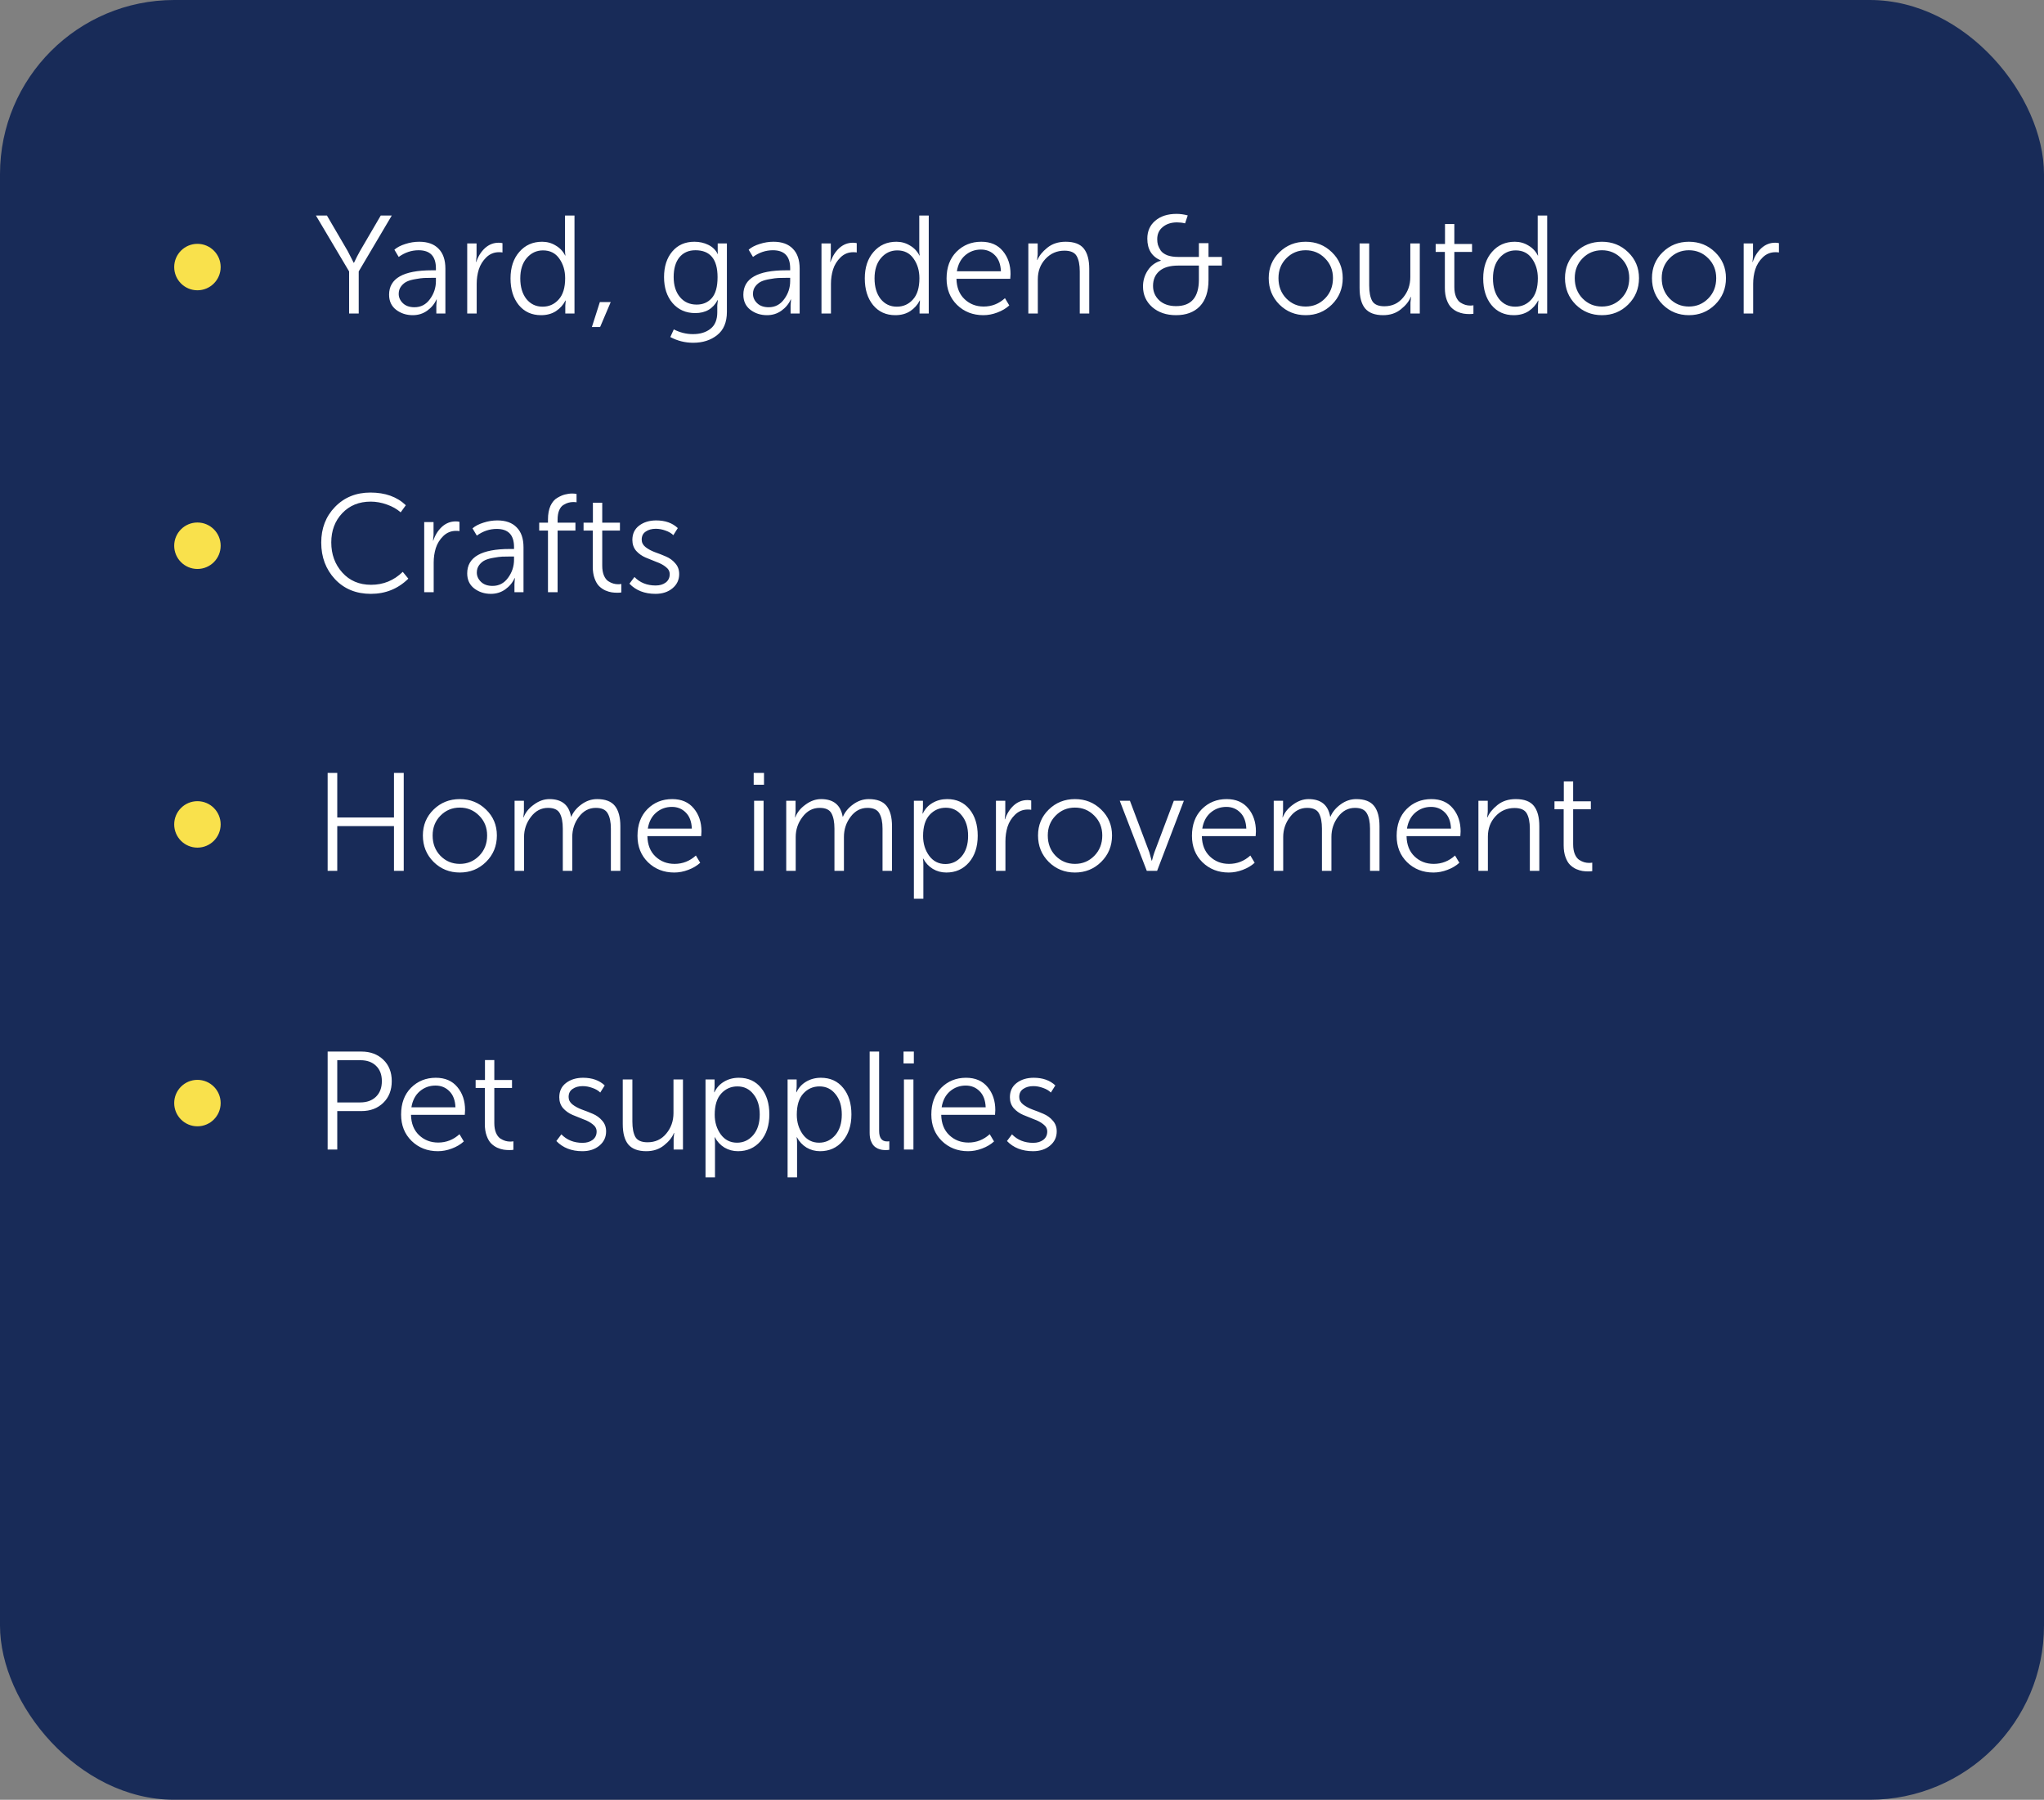 <?xml version="1.0" encoding="UTF-8"?> <svg xmlns="http://www.w3.org/2000/svg" width="176" height="155" viewBox="0 0 176 155" fill="none"><rect x="0" y="0" width="176" height="155" fill="#808080" stroke="none"/> <rect width="176" height="155" rx="15" fill="#182B58"></rect> <path d="M30.06 27V23.376L27.204 18.564H28.152L29.94 21.624L30.456 22.632H30.48C30.656 22.256 30.828 21.92 30.996 21.624L32.784 18.564H33.732L30.888 23.376V27H30.06ZM33.503 25.38C33.503 23.98 34.727 23.28 37.175 23.28H37.535V23.112C37.535 22.072 37.039 21.552 36.047 21.552C35.431 21.552 34.859 21.744 34.331 22.128L33.959 21.504C34.199 21.296 34.515 21.132 34.907 21.012C35.299 20.884 35.695 20.82 36.095 20.82C36.823 20.82 37.379 21.02 37.763 21.42C38.155 21.812 38.351 22.384 38.351 23.136V27H37.571V26.292L37.607 25.788H37.583C37.415 26.172 37.147 26.496 36.779 26.76C36.419 27.016 36.007 27.144 35.543 27.144C34.991 27.144 34.511 26.988 34.103 26.676C33.703 26.364 33.503 25.932 33.503 25.38ZM34.331 25.308C34.331 25.612 34.451 25.88 34.691 26.112C34.931 26.344 35.263 26.46 35.687 26.46C36.239 26.46 36.683 26.228 37.019 25.764C37.363 25.3 37.535 24.78 37.535 24.204V23.928H37.187C36.931 23.928 36.707 23.932 36.515 23.94C36.331 23.948 36.087 23.98 35.783 24.036C35.487 24.084 35.243 24.152 35.051 24.24C34.859 24.328 34.691 24.464 34.547 24.648C34.403 24.832 34.331 25.052 34.331 25.308ZM40.23 27V20.964H41.034V22.08L40.986 22.56H41.01C41.17 22.08 41.418 21.684 41.754 21.372C42.098 21.06 42.494 20.904 42.942 20.904C43.062 20.904 43.17 20.916 43.266 20.94V21.744C43.218 21.728 43.118 21.72 42.966 21.72C42.542 21.72 42.178 21.868 41.874 22.164C41.57 22.46 41.354 22.808 41.226 23.208C41.106 23.6 41.046 24.012 41.046 24.444V27H40.23ZM44.667 26.268C44.195 25.684 43.959 24.92 43.959 23.976C43.959 23.032 44.211 22.272 44.715 21.696C45.219 21.112 45.875 20.82 46.683 20.82C47.107 20.82 47.495 20.928 47.847 21.144C48.207 21.352 48.479 21.64 48.663 22.008H48.687C48.663 21.872 48.651 21.72 48.651 21.552V18.564H49.467V27H48.675V26.316L48.711 25.884H48.687C48.503 26.252 48.231 26.556 47.871 26.796C47.511 27.028 47.083 27.144 46.587 27.144C45.787 27.144 45.147 26.852 44.667 26.268ZM44.799 23.976C44.799 24.712 44.975 25.304 45.327 25.752C45.687 26.192 46.151 26.412 46.719 26.412C47.271 26.412 47.731 26.208 48.099 25.8C48.475 25.392 48.663 24.78 48.663 23.964C48.663 23.308 48.495 22.744 48.159 22.272C47.831 21.8 47.363 21.564 46.755 21.564C46.203 21.564 45.739 21.78 45.363 22.212C44.987 22.644 44.799 23.232 44.799 23.976ZM50.965 28.164L51.65 26.016H52.586L51.673 28.164H50.965ZM58.018 28.368C58.546 28.64 59.094 28.776 59.662 28.776C60.294 28.776 60.802 28.62 61.186 28.308C61.57 28.004 61.762 27.532 61.762 26.892V26.292L61.81 25.848H61.786C61.394 26.592 60.754 26.964 59.866 26.964C59.058 26.964 58.406 26.676 57.91 26.1C57.422 25.524 57.178 24.78 57.178 23.868C57.178 22.956 57.414 22.22 57.886 21.66C58.358 21.1 58.994 20.82 59.794 20.82C60.226 20.82 60.622 20.908 60.982 21.084C61.35 21.26 61.622 21.524 61.798 21.876H61.822C61.806 21.828 61.798 21.76 61.798 21.672V20.964H62.59V26.856C62.59 27.752 62.31 28.42 61.75 28.86C61.198 29.3 60.51 29.52 59.686 29.52C58.99 29.52 58.334 29.356 57.718 29.028L58.018 28.368ZM58.498 22.164C58.17 22.572 58.006 23.136 58.006 23.856C58.006 24.576 58.186 25.152 58.546 25.584C58.906 26.016 59.386 26.232 59.986 26.232C60.522 26.232 60.954 26.048 61.282 25.68C61.618 25.304 61.786 24.7 61.786 23.868C61.786 22.324 61.15 21.552 59.878 21.552C59.294 21.552 58.834 21.756 58.498 22.164ZM64.007 25.38C64.007 23.98 65.231 23.28 67.678 23.28H68.038V23.112C68.038 22.072 67.543 21.552 66.55 21.552C65.934 21.552 65.362 21.744 64.835 22.128L64.463 21.504C64.703 21.296 65.019 21.132 65.41 21.012C65.802 20.884 66.198 20.82 66.599 20.82C67.326 20.82 67.882 21.02 68.266 21.42C68.659 21.812 68.855 22.384 68.855 23.136V27H68.075V26.292L68.111 25.788H68.087C67.918 26.172 67.65 26.496 67.282 26.76C66.922 27.016 66.51 27.144 66.046 27.144C65.495 27.144 65.014 26.988 64.606 26.676C64.207 26.364 64.007 25.932 64.007 25.38ZM64.835 25.308C64.835 25.612 64.954 25.88 65.195 26.112C65.434 26.344 65.766 26.46 66.191 26.46C66.743 26.46 67.186 26.228 67.522 25.764C67.867 25.3 68.038 24.78 68.038 24.204V23.928H67.691C67.434 23.928 67.21 23.932 67.019 23.94C66.835 23.948 66.591 23.98 66.287 24.036C65.99 24.084 65.746 24.152 65.555 24.24C65.362 24.328 65.195 24.464 65.05 24.648C64.906 24.832 64.835 25.052 64.835 25.308ZM70.734 27V20.964H71.538V22.08L71.49 22.56H71.514C71.674 22.08 71.922 21.684 72.258 21.372C72.602 21.06 72.998 20.904 73.446 20.904C73.566 20.904 73.674 20.916 73.77 20.94V21.744C73.722 21.728 73.622 21.72 73.47 21.72C73.046 21.72 72.682 21.868 72.378 22.164C72.074 22.46 71.858 22.808 71.73 23.208C71.61 23.6 71.55 24.012 71.55 24.444V27H70.734ZM75.171 26.268C74.699 25.684 74.463 24.92 74.463 23.976C74.463 23.032 74.715 22.272 75.219 21.696C75.723 21.112 76.379 20.82 77.187 20.82C77.611 20.82 77.999 20.928 78.351 21.144C78.711 21.352 78.983 21.64 79.167 22.008H79.191C79.167 21.872 79.155 21.72 79.155 21.552V18.564H79.971V27H79.179V26.316L79.215 25.884H79.191C79.007 26.252 78.735 26.556 78.375 26.796C78.015 27.028 77.587 27.144 77.091 27.144C76.291 27.144 75.651 26.852 75.171 26.268ZM75.303 23.976C75.303 24.712 75.479 25.304 75.831 25.752C76.191 26.192 76.655 26.412 77.223 26.412C77.775 26.412 78.235 26.208 78.603 25.8C78.979 25.392 79.167 24.78 79.167 23.964C79.167 23.308 78.999 22.744 78.663 22.272C78.335 21.8 77.867 21.564 77.259 21.564C76.707 21.564 76.243 21.78 75.867 22.212C75.491 22.644 75.303 23.232 75.303 23.976ZM81.505 23.988C81.505 23.028 81.789 22.26 82.357 21.684C82.933 21.108 83.645 20.82 84.493 20.82C85.293 20.82 85.913 21.088 86.353 21.624C86.793 22.152 87.013 22.812 87.013 23.604C87.013 23.7 87.005 23.836 86.989 24.012H82.357C82.373 24.756 82.605 25.34 83.053 25.764C83.501 26.188 84.049 26.4 84.697 26.4C85.393 26.4 86.005 26.16 86.533 25.68L86.905 26.304C86.625 26.56 86.281 26.764 85.873 26.916C85.473 27.068 85.073 27.144 84.673 27.144C83.769 27.144 83.013 26.848 82.405 26.256C81.805 25.664 81.505 24.908 81.505 23.988ZM82.393 23.364H86.185C86.161 22.764 85.989 22.304 85.669 21.984C85.349 21.656 84.949 21.492 84.469 21.492C83.949 21.492 83.497 21.656 83.113 21.984C82.729 22.312 82.489 22.772 82.393 23.364ZM88.546 27V20.964H89.35V21.912L89.302 22.392H89.326C89.478 22.024 89.762 21.672 90.178 21.336C90.602 20.992 91.13 20.82 91.762 20.82C92.49 20.82 93.01 21.016 93.322 21.408C93.634 21.8 93.79 22.384 93.79 23.16V27H92.974V23.376C92.974 22.808 92.886 22.368 92.71 22.056C92.534 21.744 92.182 21.588 91.654 21.588C91.006 21.588 90.462 21.824 90.022 22.296C89.582 22.768 89.362 23.352 89.362 24.048V27H88.546ZM98.419 24.672C98.419 24.168 98.555 23.708 98.827 23.292C99.099 22.876 99.475 22.596 99.955 22.452V22.428C99.179 22.1 98.791 21.476 98.791 20.556C98.791 19.908 99.019 19.392 99.475 19.008C99.931 18.616 100.543 18.42 101.311 18.42C101.623 18.42 101.943 18.464 102.271 18.552L102.043 19.236C101.819 19.18 101.587 19.152 101.347 19.152C100.851 19.152 100.443 19.284 100.123 19.548C99.803 19.804 99.643 20.156 99.643 20.604C99.643 20.772 99.663 20.932 99.703 21.084C99.751 21.236 99.831 21.4 99.943 21.576C100.063 21.744 100.251 21.88 100.507 21.984C100.771 22.08 101.087 22.128 101.455 22.128H103.231V20.94H104.059V22.128H105.211V22.872H104.059V24.108C104.059 25.1 103.811 25.856 103.315 26.376C102.819 26.888 102.135 27.144 101.263 27.144C100.431 27.144 99.747 26.912 99.211 26.448C98.683 25.976 98.419 25.384 98.419 24.672ZM99.283 24.624C99.283 25.12 99.463 25.536 99.823 25.872C100.183 26.2 100.663 26.364 101.263 26.364C102.575 26.364 103.231 25.604 103.231 24.084V22.872H101.455C100.743 22.872 100.203 23.028 99.835 23.34C99.467 23.652 99.283 24.08 99.283 24.624ZM109.244 23.952C109.244 23.064 109.552 22.32 110.168 21.72C110.784 21.12 111.536 20.82 112.424 20.82C113.312 20.82 114.064 21.12 114.68 21.72C115.304 22.32 115.616 23.064 115.616 23.952C115.616 24.856 115.304 25.616 114.68 26.232C114.064 26.84 113.312 27.144 112.424 27.144C111.536 27.144 110.784 26.84 110.168 26.232C109.552 25.616 109.244 24.856 109.244 23.952ZM110.084 23.952C110.084 24.656 110.308 25.24 110.756 25.704C111.212 26.168 111.768 26.4 112.424 26.4C113.08 26.4 113.636 26.168 114.092 25.704C114.548 25.24 114.776 24.656 114.776 23.952C114.776 23.272 114.548 22.704 114.092 22.248C113.636 21.784 113.08 21.552 112.424 21.552C111.768 21.552 111.212 21.784 110.756 22.248C110.308 22.704 110.084 23.272 110.084 23.952ZM117.068 24.804V20.964H117.896V24.588C117.896 25.156 117.98 25.596 118.148 25.908C118.324 26.22 118.676 26.376 119.204 26.376C119.868 26.376 120.404 26.128 120.812 25.632C121.228 25.136 121.436 24.544 121.436 23.856V20.964H122.252V27H121.448V26.052L121.496 25.572H121.472C121.328 25.948 121.044 26.304 120.62 26.64C120.204 26.976 119.696 27.144 119.096 27.144C118.392 27.144 117.876 26.952 117.548 26.568C117.228 26.184 117.068 25.596 117.068 24.804ZM124.411 24.804V21.696H123.619V21.012H124.423V19.296H125.227V21.012H126.751V21.696H125.227V24.72C125.227 25.048 125.275 25.328 125.371 25.56C125.467 25.784 125.591 25.948 125.743 26.052C125.895 26.148 126.039 26.216 126.175 26.256C126.311 26.296 126.451 26.316 126.595 26.316C126.707 26.316 126.799 26.308 126.871 26.292V27.024C126.775 27.04 126.659 27.048 126.523 27.048C126.355 27.048 126.191 27.036 126.031 27.012C125.871 26.988 125.687 26.932 125.479 26.844C125.279 26.748 125.103 26.624 124.951 26.472C124.799 26.32 124.671 26.1 124.567 25.812C124.463 25.524 124.411 25.188 124.411 24.804ZM128.421 26.268C127.949 25.684 127.713 24.92 127.713 23.976C127.713 23.032 127.965 22.272 128.469 21.696C128.973 21.112 129.629 20.82 130.437 20.82C130.861 20.82 131.249 20.928 131.601 21.144C131.961 21.352 132.233 21.64 132.417 22.008H132.441C132.417 21.872 132.405 21.72 132.405 21.552V18.564H133.221V27H132.429V26.316L132.465 25.884H132.441C132.257 26.252 131.985 26.556 131.625 26.796C131.265 27.028 130.837 27.144 130.341 27.144C129.541 27.144 128.901 26.852 128.421 26.268ZM128.553 23.976C128.553 24.712 128.729 25.304 129.081 25.752C129.441 26.192 129.905 26.412 130.473 26.412C131.025 26.412 131.485 26.208 131.853 25.8C132.229 25.392 132.417 24.78 132.417 23.964C132.417 23.308 132.249 22.744 131.913 22.272C131.585 21.8 131.117 21.564 130.509 21.564C129.957 21.564 129.493 21.78 129.117 22.212C128.741 22.644 128.553 23.232 128.553 23.976ZM134.755 23.952C134.755 23.064 135.063 22.32 135.679 21.72C136.295 21.12 137.047 20.82 137.935 20.82C138.823 20.82 139.575 21.12 140.191 21.72C140.815 22.32 141.127 23.064 141.127 23.952C141.127 24.856 140.815 25.616 140.191 26.232C139.575 26.84 138.823 27.144 137.935 27.144C137.047 27.144 136.295 26.84 135.679 26.232C135.063 25.616 134.755 24.856 134.755 23.952ZM135.595 23.952C135.595 24.656 135.819 25.24 136.267 25.704C136.723 26.168 137.279 26.4 137.935 26.4C138.591 26.4 139.147 26.168 139.603 25.704C140.059 25.24 140.287 24.656 140.287 23.952C140.287 23.272 140.059 22.704 139.603 22.248C139.147 21.784 138.591 21.552 137.935 21.552C137.279 21.552 136.723 21.784 136.267 22.248C135.819 22.704 135.595 23.272 135.595 23.952ZM142.244 23.952C142.244 23.064 142.552 22.32 143.168 21.72C143.784 21.12 144.536 20.82 145.424 20.82C146.312 20.82 147.064 21.12 147.68 21.72C148.304 22.32 148.616 23.064 148.616 23.952C148.616 24.856 148.304 25.616 147.68 26.232C147.064 26.84 146.312 27.144 145.424 27.144C144.536 27.144 143.784 26.84 143.168 26.232C142.552 25.616 142.244 24.856 142.244 23.952ZM143.084 23.952C143.084 24.656 143.308 25.24 143.756 25.704C144.212 26.168 144.768 26.4 145.424 26.4C146.08 26.4 146.636 26.168 147.092 25.704C147.548 25.24 147.776 24.656 147.776 23.952C147.776 23.272 147.548 22.704 147.092 22.248C146.636 21.784 146.08 21.552 145.424 21.552C144.768 21.552 144.212 21.784 143.756 22.248C143.308 22.704 143.084 23.272 143.084 23.952ZM150.14 27V20.964H150.944V22.08L150.896 22.56H150.92C151.08 22.08 151.328 21.684 151.664 21.372C152.008 21.06 152.404 20.904 152.852 20.904C152.972 20.904 153.08 20.916 153.176 20.94V21.744C153.128 21.728 153.028 21.72 152.876 21.72C152.452 21.72 152.088 21.868 151.784 22.164C151.48 22.46 151.264 22.808 151.136 23.208C151.016 23.6 150.956 24.012 150.956 24.444V27H150.14ZM27.66 46.728C27.66 45.496 28.056 44.472 28.848 43.656C29.648 42.832 30.664 42.42 31.896 42.42C33.168 42.42 34.184 42.784 34.944 43.512L34.5 44.124C34.172 43.836 33.776 43.612 33.312 43.452C32.848 43.284 32.384 43.2 31.92 43.2C30.912 43.2 30.092 43.536 29.46 44.208C28.836 44.872 28.524 45.708 28.524 46.716C28.524 47.74 28.84 48.604 29.472 49.308C30.104 50.012 30.932 50.364 31.956 50.364C33.012 50.364 33.92 49.992 34.68 49.248L35.16 49.836C34.272 50.708 33.196 51.144 31.932 51.144C30.668 51.144 29.64 50.724 28.848 49.884C28.056 49.036 27.66 47.984 27.66 46.728ZM36.527 51V44.964H37.331V46.08L37.283 46.56H37.307C37.467 46.08 37.715 45.684 38.051 45.372C38.395 45.06 38.791 44.904 39.239 44.904C39.359 44.904 39.467 44.916 39.563 44.94V45.744C39.515 45.728 39.415 45.72 39.263 45.72C38.839 45.72 38.475 45.868 38.171 46.164C37.867 46.46 37.651 46.808 37.523 47.208C37.403 47.6 37.343 48.012 37.343 48.444V51H36.527ZM40.229 49.38C40.229 47.98 41.453 47.28 43.901 47.28H44.261V47.112C44.261 46.072 43.765 45.552 42.773 45.552C42.157 45.552 41.585 45.744 41.057 46.128L40.685 45.504C40.925 45.296 41.241 45.132 41.633 45.012C42.025 44.884 42.421 44.82 42.821 44.82C43.549 44.82 44.105 45.02 44.489 45.42C44.881 45.812 45.077 46.384 45.077 47.136V51H44.297V50.292L44.333 49.788H44.309C44.141 50.172 43.873 50.496 43.505 50.76C43.145 51.016 42.733 51.144 42.269 51.144C41.717 51.144 41.237 50.988 40.829 50.676C40.429 50.364 40.229 49.932 40.229 49.38ZM41.057 49.308C41.057 49.612 41.177 49.88 41.417 50.112C41.657 50.344 41.989 50.46 42.413 50.46C42.965 50.46 43.409 50.228 43.745 49.764C44.089 49.3 44.261 48.78 44.261 48.204V47.928H43.913C43.657 47.928 43.433 47.932 43.241 47.94C43.057 47.948 42.813 47.98 42.509 48.036C42.213 48.084 41.969 48.152 41.777 48.24C41.585 48.328 41.417 48.464 41.273 48.648C41.129 48.832 41.057 49.052 41.057 49.308ZM47.184 51V45.696H46.428V45.012H47.184V44.736C47.184 44.272 47.256 43.88 47.4 43.56C47.552 43.24 47.748 43.012 47.988 42.876C48.228 42.732 48.448 42.636 48.648 42.588C48.856 42.532 49.064 42.504 49.272 42.504C49.4 42.504 49.524 42.516 49.644 42.54V43.26C49.58 43.244 49.484 43.236 49.356 43.236C49.212 43.236 49.072 43.256 48.936 43.296C48.808 43.328 48.668 43.392 48.516 43.488C48.364 43.576 48.24 43.732 48.144 43.956C48.056 44.172 48.012 44.436 48.012 44.748V45.012H49.548V45.696H48.012V51H47.184ZM51.04 48.804V45.696H50.248V45.012H51.052V43.296H51.856V45.012H53.38V45.696H51.856V48.72C51.856 49.048 51.904 49.328 52 49.56C52.096 49.784 52.22 49.948 52.372 50.052C52.524 50.148 52.668 50.216 52.804 50.256C52.94 50.296 53.08 50.316 53.224 50.316C53.336 50.316 53.428 50.308 53.5 50.292V51.024C53.404 51.04 53.288 51.048 53.152 51.048C52.984 51.048 52.82 51.036 52.66 51.012C52.5 50.988 52.316 50.932 52.108 50.844C51.908 50.748 51.732 50.624 51.58 50.472C51.428 50.32 51.3 50.1 51.196 49.812C51.092 49.524 51.04 49.188 51.04 48.804ZM54.198 50.268L54.63 49.692C55.102 50.18 55.71 50.424 56.454 50.424C56.806 50.424 57.094 50.34 57.318 50.172C57.55 49.996 57.666 49.756 57.666 49.452C57.666 49.204 57.554 48.996 57.33 48.828C57.114 48.652 56.846 48.508 56.526 48.396C56.214 48.276 55.898 48.148 55.578 48.012C55.266 47.876 54.998 47.684 54.774 47.436C54.558 47.18 54.45 46.868 54.45 46.5C54.45 45.972 54.646 45.56 55.038 45.264C55.43 44.968 55.918 44.82 56.502 44.82C57.278 44.82 57.898 45.04 58.362 45.48L57.978 46.092C57.81 45.924 57.586 45.792 57.306 45.696C57.026 45.592 56.746 45.54 56.466 45.54C56.122 45.54 55.834 45.62 55.602 45.78C55.37 45.932 55.254 46.164 55.254 46.476C55.254 46.724 55.362 46.936 55.578 47.112C55.802 47.288 56.074 47.436 56.394 47.556C56.714 47.668 57.03 47.792 57.342 47.928C57.662 48.064 57.93 48.26 58.146 48.516C58.37 48.764 58.482 49.072 58.482 49.44C58.482 49.936 58.29 50.344 57.906 50.664C57.522 50.984 57.034 51.144 56.442 51.144C55.506 51.144 54.758 50.852 54.198 50.268ZM28.212 75V66.564H29.04V70.404H33.924V66.564H34.764V75H33.924V71.148H29.04V75H28.212ZM36.412 71.952C36.412 71.064 36.72 70.32 37.336 69.72C37.952 69.12 38.704 68.82 39.592 68.82C40.48 68.82 41.232 69.12 41.848 69.72C42.472 70.32 42.784 71.064 42.784 71.952C42.784 72.856 42.472 73.616 41.848 74.232C41.232 74.84 40.48 75.144 39.592 75.144C38.704 75.144 37.952 74.84 37.336 74.232C36.72 73.616 36.412 72.856 36.412 71.952ZM37.252 71.952C37.252 72.656 37.476 73.24 37.924 73.704C38.38 74.168 38.936 74.4 39.592 74.4C40.248 74.4 40.804 74.168 41.26 73.704C41.716 73.24 41.944 72.656 41.944 71.952C41.944 71.272 41.716 70.704 41.26 70.248C40.804 69.784 40.248 69.552 39.592 69.552C38.936 69.552 38.38 69.784 37.924 70.248C37.476 70.704 37.252 71.272 37.252 71.952ZM44.308 75V68.964H45.112V69.912L45.064 70.392H45.088C45.24 69.976 45.532 69.612 45.964 69.3C46.396 68.98 46.844 68.82 47.308 68.82C48.372 68.82 48.992 69.324 49.168 70.332H49.192C49.368 69.924 49.66 69.572 50.068 69.276C50.484 68.972 50.932 68.82 51.412 68.82C52.124 68.82 52.636 69.016 52.948 69.408C53.26 69.8 53.416 70.384 53.416 71.16V75H52.6V71.364C52.6 70.796 52.508 70.356 52.324 70.044C52.148 69.732 51.808 69.576 51.304 69.576C50.72 69.576 50.236 69.832 49.852 70.344C49.468 70.848 49.276 71.428 49.276 72.084V75H48.46V71.364C48.46 70.804 48.376 70.368 48.208 70.056C48.04 69.736 47.7 69.576 47.188 69.576C46.596 69.576 46.104 69.836 45.712 70.356C45.32 70.868 45.124 71.444 45.124 72.084V75H44.308ZM54.892 71.988C54.892 71.028 55.176 70.26 55.744 69.684C56.32 69.108 57.032 68.82 57.88 68.82C58.68 68.82 59.3 69.088 59.74 69.624C60.18 70.152 60.4 70.812 60.4 71.604C60.4 71.7 60.392 71.836 60.376 72.012H55.744C55.76 72.756 55.992 73.34 56.44 73.764C56.888 74.188 57.436 74.4 58.084 74.4C58.78 74.4 59.392 74.16 59.92 73.68L60.292 74.304C60.012 74.56 59.668 74.764 59.26 74.916C58.86 75.068 58.46 75.144 58.06 75.144C57.156 75.144 56.4 74.848 55.792 74.256C55.192 73.664 54.892 72.908 54.892 71.988ZM55.78 71.364H59.572C59.548 70.764 59.376 70.304 59.056 69.984C58.736 69.656 58.336 69.492 57.856 69.492C57.336 69.492 56.884 69.656 56.5 69.984C56.116 70.312 55.876 70.772 55.78 71.364ZM64.897 67.584V66.564H65.785V67.584H64.897ZM64.933 75V68.964H65.749V75H64.933ZM67.699 75V68.964H68.503V69.912L68.455 70.392H68.479C68.631 69.976 68.923 69.612 69.355 69.3C69.787 68.98 70.235 68.82 70.699 68.82C71.763 68.82 72.383 69.324 72.559 70.332H72.583C72.759 69.924 73.051 69.572 73.459 69.276C73.875 68.972 74.323 68.82 74.803 68.82C75.515 68.82 76.027 69.016 76.339 69.408C76.651 69.8 76.807 70.384 76.807 71.16V75H75.991V71.364C75.991 70.796 75.899 70.356 75.715 70.044C75.539 69.732 75.199 69.576 74.695 69.576C74.111 69.576 73.627 69.832 73.243 70.344C72.859 70.848 72.667 71.428 72.667 72.084V75H71.851V71.364C71.851 70.804 71.767 70.368 71.599 70.056C71.431 69.736 71.091 69.576 70.579 69.576C69.987 69.576 69.495 69.836 69.103 70.356C68.711 70.868 68.515 71.444 68.515 72.084V75H67.699ZM78.691 77.4V68.964H79.471V69.6L79.435 70.068H79.459C79.643 69.676 79.919 69.372 80.287 69.156C80.663 68.932 81.087 68.82 81.559 68.82C82.367 68.82 83.007 69.112 83.479 69.696C83.951 70.272 84.187 71.032 84.187 71.976C84.187 72.928 83.935 73.696 83.431 74.28C82.927 74.856 82.279 75.144 81.487 75.144C81.063 75.144 80.675 75.04 80.323 74.832C79.971 74.616 79.695 74.32 79.495 73.944H79.471C79.495 74.088 79.507 74.264 79.507 74.472V77.4H78.691ZM79.483 72C79.483 72.648 79.655 73.212 79.999 73.692C80.351 74.172 80.819 74.412 81.403 74.412C81.955 74.412 82.419 74.196 82.795 73.764C83.171 73.324 83.359 72.732 83.359 71.988C83.359 71.26 83.179 70.676 82.819 70.236C82.467 69.788 82.007 69.564 81.439 69.564C80.887 69.564 80.423 69.768 80.047 70.176C79.671 70.584 79.483 71.192 79.483 72ZM85.757 75V68.964H86.561V70.08L86.513 70.56H86.537C86.697 70.08 86.945 69.684 87.281 69.372C87.625 69.06 88.021 68.904 88.469 68.904C88.589 68.904 88.697 68.916 88.793 68.94V69.744C88.745 69.728 88.645 69.72 88.493 69.72C88.069 69.72 87.705 69.868 87.401 70.164C87.097 70.46 86.881 70.808 86.753 71.208C86.633 71.6 86.573 72.012 86.573 72.444V75H85.757ZM89.38 71.952C89.38 71.064 89.688 70.32 90.304 69.72C90.92 69.12 91.672 68.82 92.56 68.82C93.448 68.82 94.2 69.12 94.816 69.72C95.44 70.32 95.752 71.064 95.752 71.952C95.752 72.856 95.44 73.616 94.816 74.232C94.2 74.84 93.448 75.144 92.56 75.144C91.672 75.144 90.92 74.84 90.304 74.232C89.688 73.616 89.38 72.856 89.38 71.952ZM90.22 71.952C90.22 72.656 90.444 73.24 90.892 73.704C91.348 74.168 91.904 74.4 92.56 74.4C93.216 74.4 93.772 74.168 94.228 73.704C94.684 73.24 94.912 72.656 94.912 71.952C94.912 71.272 94.684 70.704 94.228 70.248C93.772 69.784 93.216 69.552 92.56 69.552C91.904 69.552 91.348 69.784 90.892 70.248C90.444 70.704 90.22 71.272 90.22 71.952ZM98.745 75L96.417 68.964H97.293L98.961 73.392L99.165 74.124H99.189C99.261 73.836 99.333 73.592 99.405 73.392L101.073 68.964H101.937L99.633 75H98.745ZM102.634 71.988C102.634 71.028 102.918 70.26 103.486 69.684C104.062 69.108 104.774 68.82 105.622 68.82C106.422 68.82 107.042 69.088 107.482 69.624C107.922 70.152 108.142 70.812 108.142 71.604C108.142 71.7 108.134 71.836 108.118 72.012H103.486C103.502 72.756 103.734 73.34 104.182 73.764C104.63 74.188 105.178 74.4 105.826 74.4C106.522 74.4 107.134 74.16 107.662 73.68L108.034 74.304C107.754 74.56 107.41 74.764 107.002 74.916C106.602 75.068 106.202 75.144 105.802 75.144C104.898 75.144 104.142 74.848 103.534 74.256C102.934 73.664 102.634 72.908 102.634 71.988ZM103.522 71.364H107.314C107.29 70.764 107.118 70.304 106.798 69.984C106.478 69.656 106.078 69.492 105.598 69.492C105.078 69.492 104.626 69.656 104.242 69.984C103.858 70.312 103.618 70.772 103.522 71.364ZM109.675 75V68.964H110.479V69.912L110.431 70.392H110.455C110.607 69.976 110.899 69.612 111.331 69.3C111.763 68.98 112.211 68.82 112.675 68.82C113.739 68.82 114.359 69.324 114.535 70.332H114.559C114.735 69.924 115.027 69.572 115.435 69.276C115.851 68.972 116.299 68.82 116.779 68.82C117.491 68.82 118.003 69.016 118.315 69.408C118.627 69.8 118.783 70.384 118.783 71.16V75H117.967V71.364C117.967 70.796 117.875 70.356 117.691 70.044C117.515 69.732 117.175 69.576 116.671 69.576C116.087 69.576 115.603 69.832 115.219 70.344C114.835 70.848 114.643 71.428 114.643 72.084V75H113.827V71.364C113.827 70.804 113.743 70.368 113.575 70.056C113.407 69.736 113.067 69.576 112.555 69.576C111.963 69.576 111.471 69.836 111.079 70.356C110.687 70.868 110.491 71.444 110.491 72.084V75H109.675ZM120.259 71.988C120.259 71.028 120.543 70.26 121.111 69.684C121.687 69.108 122.399 68.82 123.247 68.82C124.047 68.82 124.667 69.088 125.107 69.624C125.547 70.152 125.767 70.812 125.767 71.604C125.767 71.7 125.759 71.836 125.743 72.012H121.111C121.127 72.756 121.359 73.34 121.807 73.764C122.255 74.188 122.803 74.4 123.451 74.4C124.147 74.4 124.759 74.16 125.287 73.68L125.659 74.304C125.379 74.56 125.035 74.764 124.627 74.916C124.227 75.068 123.827 75.144 123.427 75.144C122.523 75.144 121.767 74.848 121.159 74.256C120.559 73.664 120.259 72.908 120.259 71.988ZM121.147 71.364H124.939C124.915 70.764 124.743 70.304 124.423 69.984C124.103 69.656 123.703 69.492 123.223 69.492C122.703 69.492 122.251 69.656 121.867 69.984C121.483 70.312 121.243 70.772 121.147 71.364ZM127.3 75V68.964H128.104V69.912L128.056 70.392H128.08C128.232 70.024 128.516 69.672 128.932 69.336C129.356 68.992 129.884 68.82 130.516 68.82C131.244 68.82 131.764 69.016 132.076 69.408C132.388 69.8 132.544 70.384 132.544 71.16V75H131.728V71.376C131.728 70.808 131.64 70.368 131.464 70.056C131.288 69.744 130.936 69.588 130.408 69.588C129.76 69.588 129.216 69.824 128.776 70.296C128.336 70.768 128.116 71.352 128.116 72.048V75H127.3ZM134.641 72.804V69.696H133.849V69.012H134.653V67.296H135.457V69.012H136.981V69.696H135.457V72.72C135.457 73.048 135.505 73.328 135.601 73.56C135.697 73.784 135.821 73.948 135.973 74.052C136.125 74.148 136.269 74.216 136.405 74.256C136.541 74.296 136.681 74.316 136.825 74.316C136.937 74.316 137.029 74.308 137.101 74.292V75.024C137.005 75.04 136.889 75.048 136.753 75.048C136.585 75.048 136.421 75.036 136.261 75.012C136.101 74.988 135.917 74.932 135.709 74.844C135.509 74.748 135.333 74.624 135.181 74.472C135.029 74.32 134.901 74.1 134.797 73.812C134.693 73.524 134.641 73.188 134.641 72.804ZM28.212 99V90.564H31.128C31.888 90.564 32.512 90.796 33 91.26C33.488 91.724 33.732 92.34 33.732 93.108C33.732 93.884 33.488 94.508 33 94.98C32.512 95.452 31.888 95.688 31.128 95.688H29.04V99H28.212ZM29.04 94.944H31.02C31.588 94.944 32.04 94.78 32.376 94.452C32.712 94.124 32.88 93.676 32.88 93.108C32.88 92.548 32.712 92.108 32.376 91.788C32.048 91.468 31.6 91.308 31.032 91.308H29.04V94.944ZM34.537 95.988C34.537 95.028 34.821 94.26 35.389 93.684C35.965 93.108 36.677 92.82 37.525 92.82C38.325 92.82 38.945 93.088 39.385 93.624C39.825 94.152 40.045 94.812 40.045 95.604C40.045 95.7 40.037 95.836 40.021 96.012H35.389C35.405 96.756 35.637 97.34 36.085 97.764C36.533 98.188 37.081 98.4 37.729 98.4C38.425 98.4 39.037 98.16 39.565 97.68L39.937 98.304C39.657 98.56 39.313 98.764 38.905 98.916C38.505 99.068 38.105 99.144 37.705 99.144C36.801 99.144 36.045 98.848 35.437 98.256C34.837 97.664 34.537 96.908 34.537 95.988ZM35.425 95.364H39.217C39.193 94.764 39.021 94.304 38.701 93.984C38.381 93.656 37.981 93.492 37.501 93.492C36.981 93.492 36.529 93.656 36.145 93.984C35.761 94.312 35.521 94.772 35.425 95.364ZM41.747 96.804V93.696H40.955V93.012H41.759V91.296H42.563V93.012H44.087V93.696H42.563V96.72C42.563 97.048 42.611 97.328 42.707 97.56C42.803 97.784 42.927 97.948 43.079 98.052C43.231 98.148 43.375 98.216 43.511 98.256C43.647 98.296 43.787 98.316 43.931 98.316C44.043 98.316 44.135 98.308 44.207 98.292V99.024C44.111 99.04 43.995 99.048 43.859 99.048C43.691 99.048 43.527 99.036 43.367 99.012C43.207 98.988 43.023 98.932 42.815 98.844C42.615 98.748 42.439 98.624 42.287 98.472C42.135 98.32 42.007 98.1 41.903 97.812C41.799 97.524 41.747 97.188 41.747 96.804ZM47.905 98.268L48.337 97.692C48.809 98.18 49.417 98.424 50.161 98.424C50.513 98.424 50.801 98.34 51.025 98.172C51.257 97.996 51.373 97.756 51.373 97.452C51.373 97.204 51.261 96.996 51.037 96.828C50.821 96.652 50.553 96.508 50.233 96.396C49.921 96.276 49.605 96.148 49.285 96.012C48.973 95.876 48.705 95.684 48.481 95.436C48.265 95.18 48.157 94.868 48.157 94.5C48.157 93.972 48.353 93.56 48.745 93.264C49.137 92.968 49.625 92.82 50.209 92.82C50.985 92.82 51.605 93.04 52.069 93.48L51.685 94.092C51.517 93.924 51.293 93.792 51.013 93.696C50.733 93.592 50.453 93.54 50.173 93.54C49.829 93.54 49.541 93.62 49.309 93.78C49.077 93.932 48.961 94.164 48.961 94.476C48.961 94.724 49.069 94.936 49.285 95.112C49.509 95.288 49.781 95.436 50.101 95.556C50.421 95.668 50.737 95.792 51.049 95.928C51.369 96.064 51.637 96.26 51.853 96.516C52.077 96.764 52.189 97.072 52.189 97.44C52.189 97.936 51.997 98.344 51.613 98.664C51.229 98.984 50.741 99.144 50.149 99.144C49.213 99.144 48.465 98.852 47.905 98.268ZM53.623 96.804V92.964H54.451V96.588C54.451 97.156 54.535 97.596 54.703 97.908C54.879 98.22 55.231 98.376 55.759 98.376C56.423 98.376 56.959 98.128 57.367 97.632C57.783 97.136 57.991 96.544 57.991 95.856V92.964H58.807V99H58.003V98.052L58.051 97.572H58.027C57.883 97.948 57.599 98.304 57.175 98.64C56.759 98.976 56.251 99.144 55.651 99.144C54.947 99.144 54.431 98.952 54.103 98.568C53.783 98.184 53.623 97.596 53.623 96.804ZM60.749 101.4V92.964H61.529V93.6L61.493 94.068H61.517C61.701 93.676 61.977 93.372 62.345 93.156C62.721 92.932 63.145 92.82 63.617 92.82C64.425 92.82 65.065 93.112 65.537 93.696C66.009 94.272 66.245 95.032 66.245 95.976C66.245 96.928 65.993 97.696 65.489 98.28C64.985 98.856 64.337 99.144 63.545 99.144C63.121 99.144 62.733 99.04 62.381 98.832C62.029 98.616 61.753 98.32 61.553 97.944H61.529C61.553 98.088 61.565 98.264 61.565 98.472V101.4H60.749ZM61.541 96C61.541 96.648 61.713 97.212 62.057 97.692C62.409 98.172 62.877 98.412 63.461 98.412C64.013 98.412 64.477 98.196 64.853 97.764C65.229 97.324 65.417 96.732 65.417 95.988C65.417 95.26 65.237 94.676 64.877 94.236C64.525 93.788 64.065 93.564 63.497 93.564C62.945 93.564 62.481 93.768 62.105 94.176C61.729 94.584 61.541 95.192 61.541 96ZM67.816 101.4V92.964H68.596V93.6L68.56 94.068H68.584C68.768 93.676 69.044 93.372 69.412 93.156C69.788 92.932 70.212 92.82 70.684 92.82C71.492 92.82 72.132 93.112 72.604 93.696C73.076 94.272 73.312 95.032 73.312 95.976C73.312 96.928 73.06 97.696 72.556 98.28C72.052 98.856 71.404 99.144 70.612 99.144C70.188 99.144 69.8 99.04 69.448 98.832C69.096 98.616 68.82 98.32 68.62 97.944H68.596C68.62 98.088 68.632 98.264 68.632 98.472V101.4H67.816ZM68.608 96C68.608 96.648 68.78 97.212 69.124 97.692C69.476 98.172 69.944 98.412 70.528 98.412C71.08 98.412 71.544 98.196 71.92 97.764C72.296 97.324 72.484 96.732 72.484 95.988C72.484 95.26 72.304 94.676 71.944 94.236C71.592 93.788 71.132 93.564 70.564 93.564C70.012 93.564 69.548 93.768 69.172 94.176C68.796 94.584 68.608 95.192 68.608 96ZM74.882 97.572V90.564H75.698V97.392C75.698 98 75.926 98.304 76.382 98.304C76.462 98.304 76.526 98.3 76.574 98.292V99.024C76.478 99.04 76.378 99.048 76.274 99.048C76.154 99.048 76.042 99.04 75.938 99.024C75.834 99.008 75.714 98.972 75.578 98.916C75.442 98.852 75.326 98.768 75.23 98.664C75.134 98.56 75.05 98.416 74.978 98.232C74.914 98.04 74.882 97.82 74.882 97.572ZM77.799 91.584V90.564H78.687V91.584H77.799ZM77.835 99V92.964H78.651V99H77.835ZM80.193 95.988C80.193 95.028 80.477 94.26 81.045 93.684C81.621 93.108 82.333 92.82 83.181 92.82C83.981 92.82 84.601 93.088 85.041 93.624C85.481 94.152 85.701 94.812 85.701 95.604C85.701 95.7 85.693 95.836 85.677 96.012H81.045C81.061 96.756 81.293 97.34 81.741 97.764C82.189 98.188 82.737 98.4 83.385 98.4C84.081 98.4 84.693 98.16 85.221 97.68L85.593 98.304C85.313 98.56 84.969 98.764 84.561 98.916C84.161 99.068 83.761 99.144 83.361 99.144C82.457 99.144 81.701 98.848 81.093 98.256C80.493 97.664 80.193 96.908 80.193 95.988ZM81.081 95.364H84.873C84.849 94.764 84.677 94.304 84.357 93.984C84.037 93.656 83.637 93.492 83.157 93.492C82.637 93.492 82.185 93.656 81.801 93.984C81.417 94.312 81.177 94.772 81.081 95.364ZM86.706 98.268L87.138 97.692C87.61 98.18 88.218 98.424 88.962 98.424C89.314 98.424 89.602 98.34 89.826 98.172C90.058 97.996 90.174 97.756 90.174 97.452C90.174 97.204 90.062 96.996 89.838 96.828C89.622 96.652 89.354 96.508 89.034 96.396C88.722 96.276 88.406 96.148 88.086 96.012C87.774 95.876 87.506 95.684 87.282 95.436C87.066 95.18 86.958 94.868 86.958 94.5C86.958 93.972 87.154 93.56 87.546 93.264C87.938 92.968 88.426 92.82 89.01 92.82C89.786 92.82 90.406 93.04 90.87 93.48L90.486 94.092C90.318 93.924 90.094 93.792 89.814 93.696C89.534 93.592 89.254 93.54 88.974 93.54C88.63 93.54 88.342 93.62 88.11 93.78C87.878 93.932 87.762 94.164 87.762 94.476C87.762 94.724 87.87 94.936 88.086 95.112C88.31 95.288 88.582 95.436 88.902 95.556C89.222 95.668 89.538 95.792 89.85 95.928C90.17 96.064 90.438 96.26 90.654 96.516C90.878 96.764 90.99 97.072 90.99 97.44C90.99 97.936 90.798 98.344 90.414 98.664C90.03 98.984 89.542 99.144 88.95 99.144C88.014 99.144 87.266 98.852 86.706 98.268Z" fill="white"></path> <circle cx="17" cy="23" r="2" fill="#F9E14C"></circle> <circle cx="17" cy="47" r="2" fill="#F9E14C"></circle> <circle cx="17" cy="71" r="2" fill="#F9E14C"></circle> <circle cx="17" cy="95" r="2" fill="#F9E14C"></circle> </svg> 